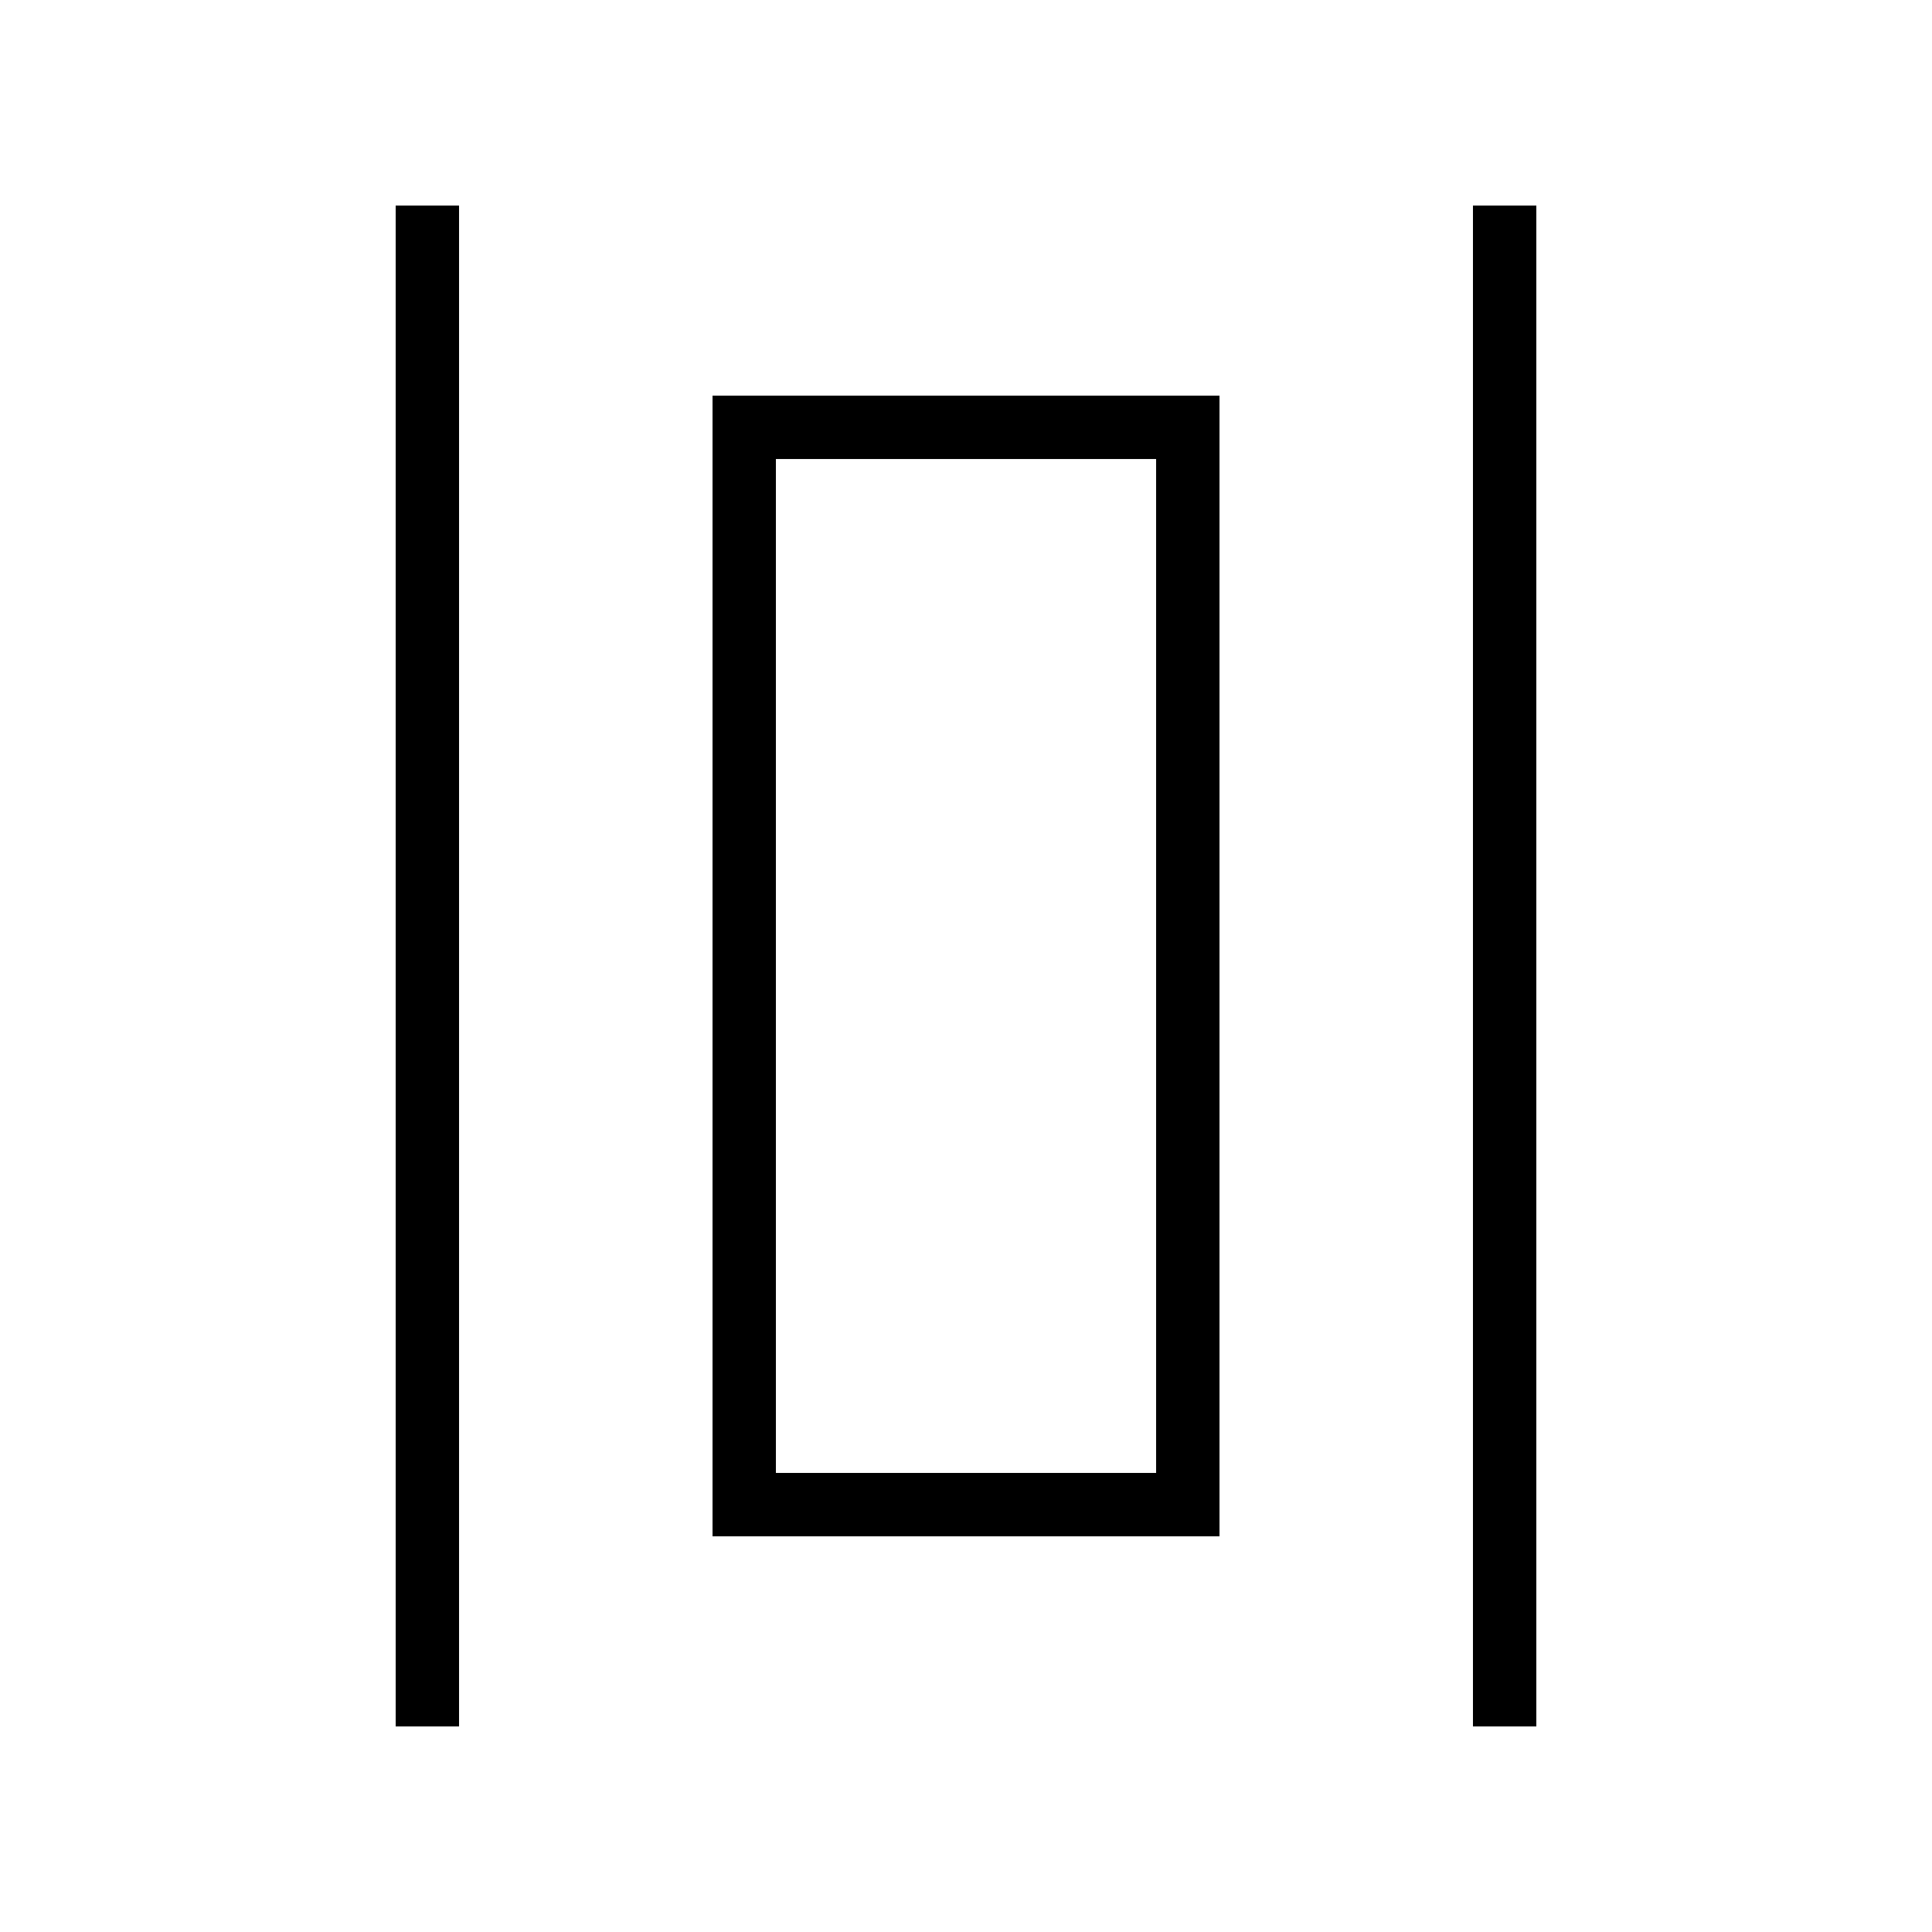<?xml version="1.0" encoding="UTF-8"?>
<!-- Uploaded to: SVG Repo, www.svgrepo.com, Generator: SVG Repo Mixer Tools -->
<svg fill="#000000" width="800px" height="800px" version="1.1" viewBox="144 144 512 512" xmlns="http://www.w3.org/2000/svg">
 <path d="m248.86 601.52v-403.05h16.793v403.05zm285.49 0v-403.05h16.793v403.05zm-201.52-50.383v-302.29h134.35v302.29zm16.793-16.793v-268.7h100.76v268.7z" fill-rule="evenodd"/>
</svg>